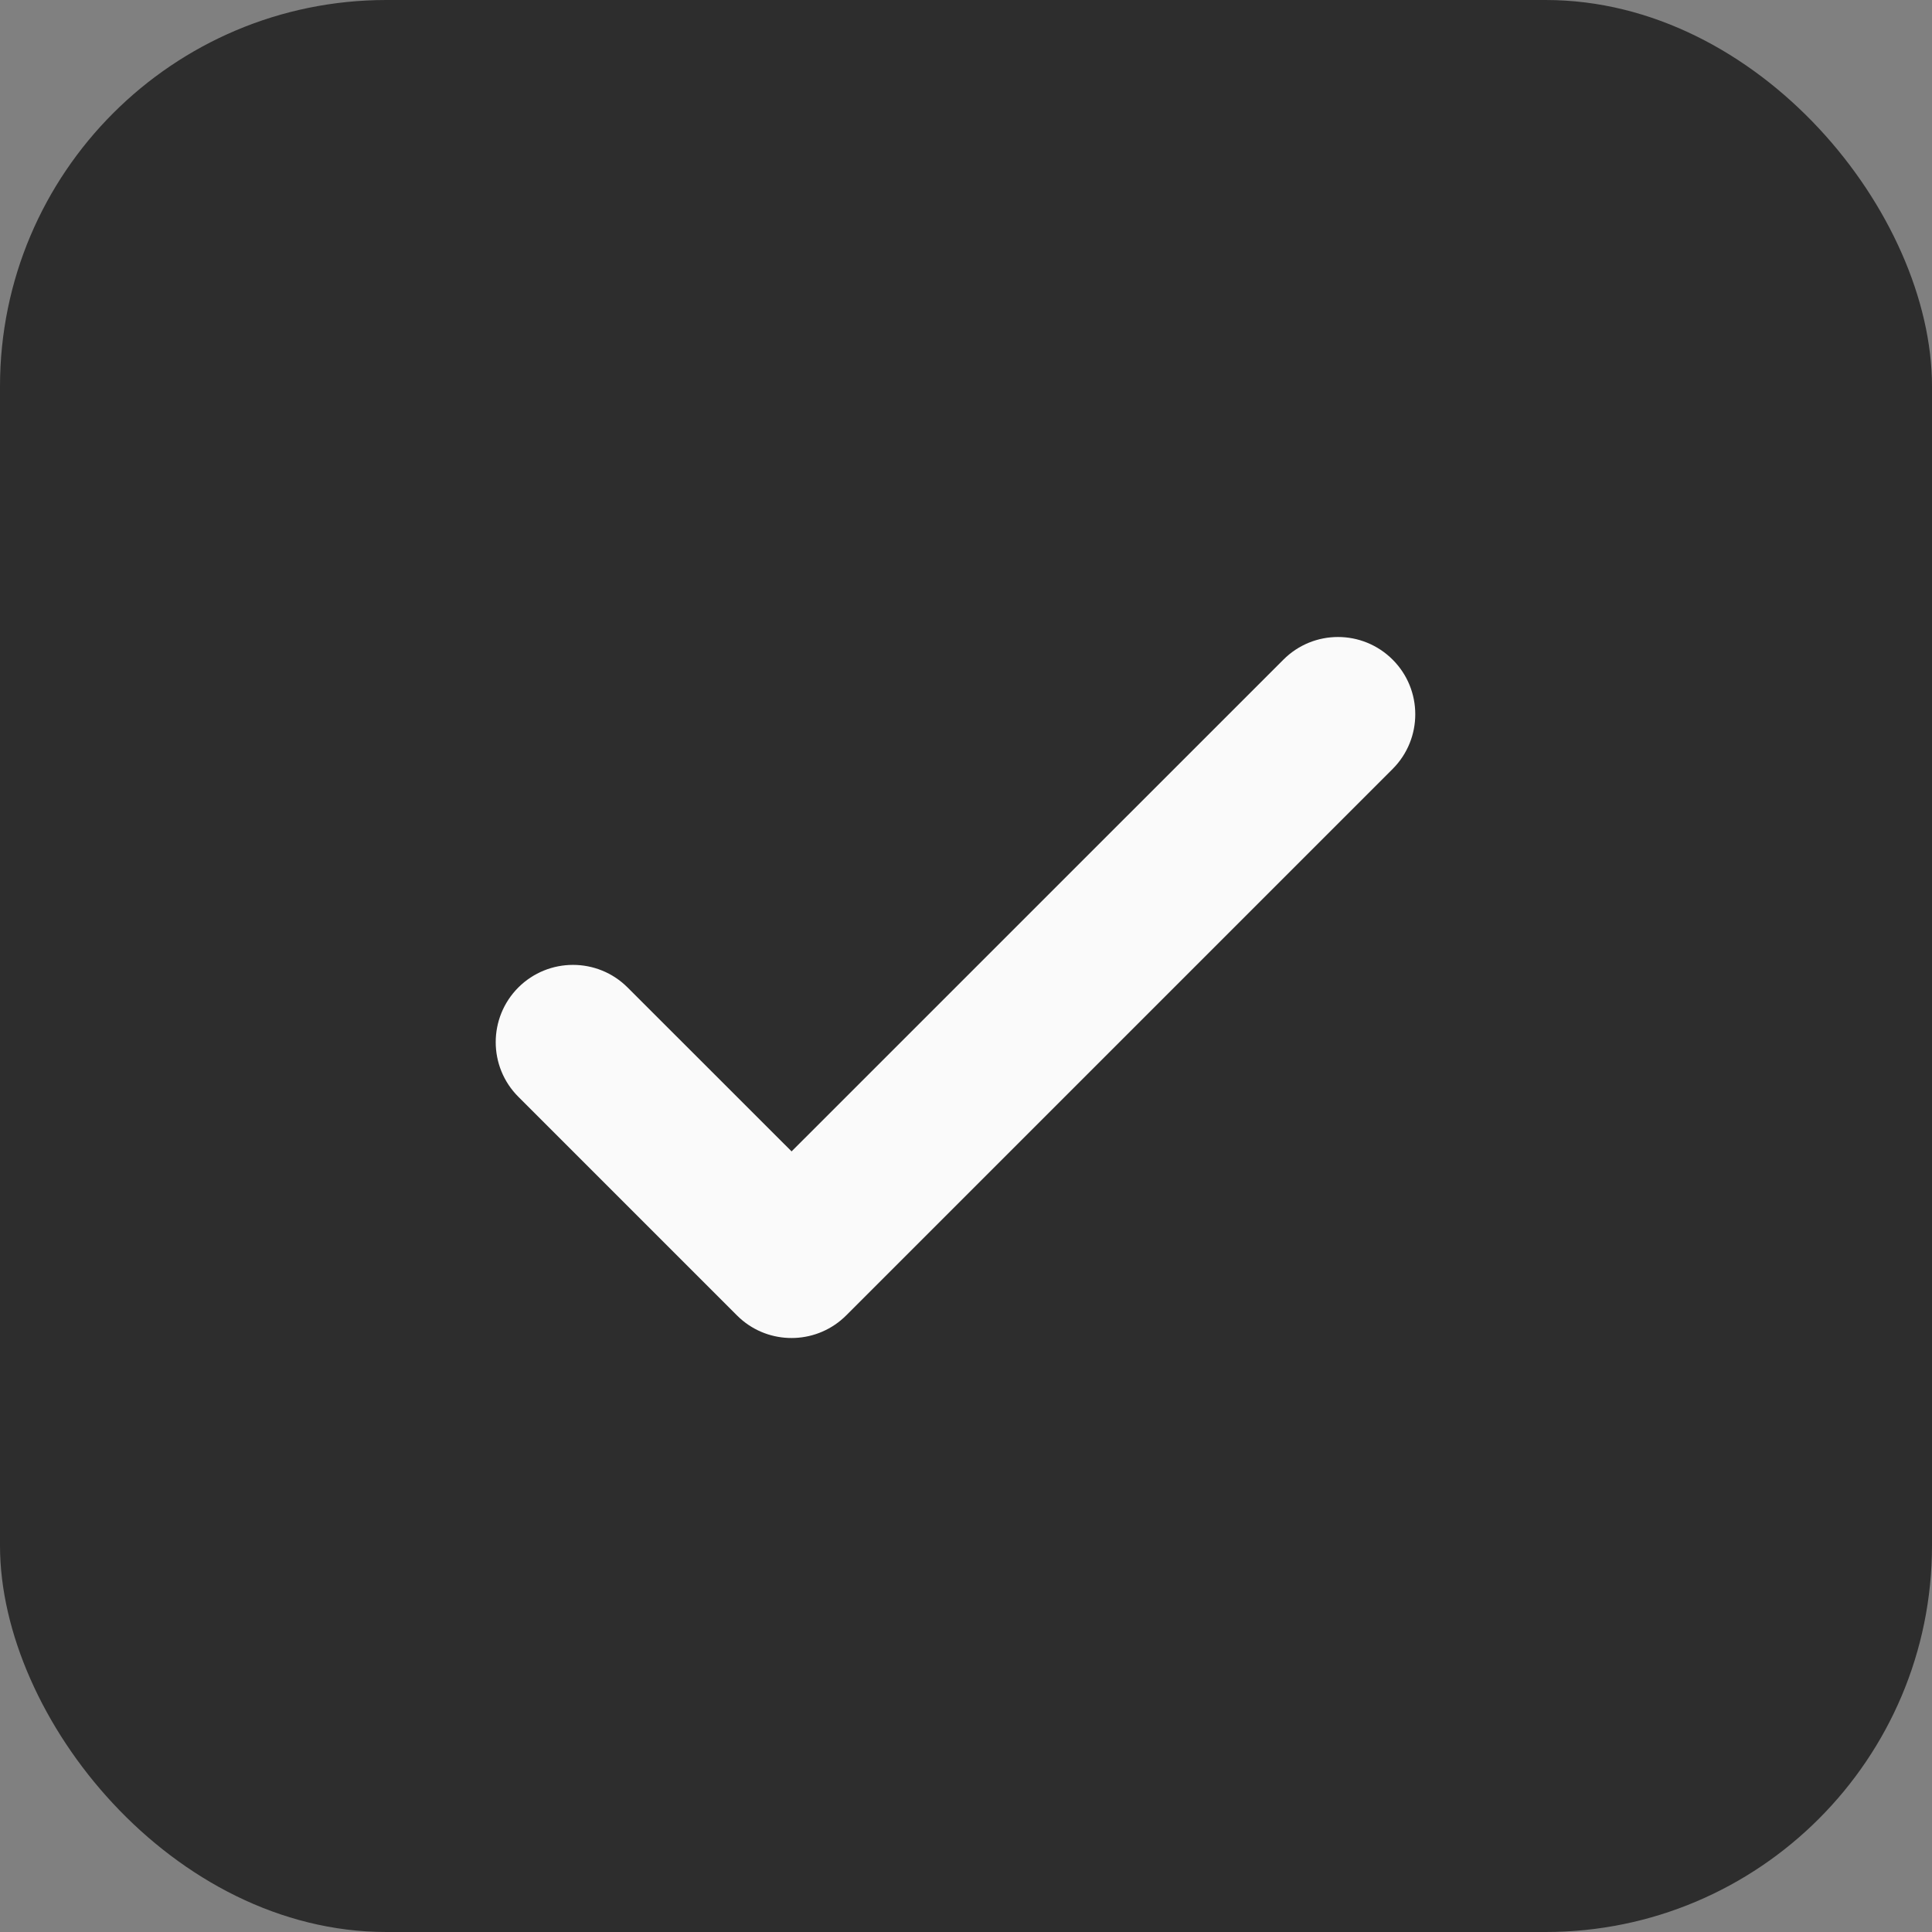<svg width="25" height="25" viewBox="0 0 25 25" fill="none" xmlns="http://www.w3.org/2000/svg">
<rect x="0" y="0" width="25" height="25" fill="#808080" stroke="none"/>
<rect width="25" height="25" rx="5" fill="#2D2D2D"/>
<path d="M16.607 8.536C16.997 8.145 17.63 8.145 18.021 8.536C18.411 8.926 18.411 9.559 18.021 9.95L10.95 17.021C10.584 17.387 10.004 17.41 9.612 17.09C9.585 17.068 9.56 17.045 9.536 17.021L6.707 14.192C6.317 13.802 6.317 13.169 6.707 12.778C7.098 12.388 7.731 12.388 8.121 12.778L10.243 14.899L16.607 8.536Z" fill="#FAFAFA"/>
</svg>
